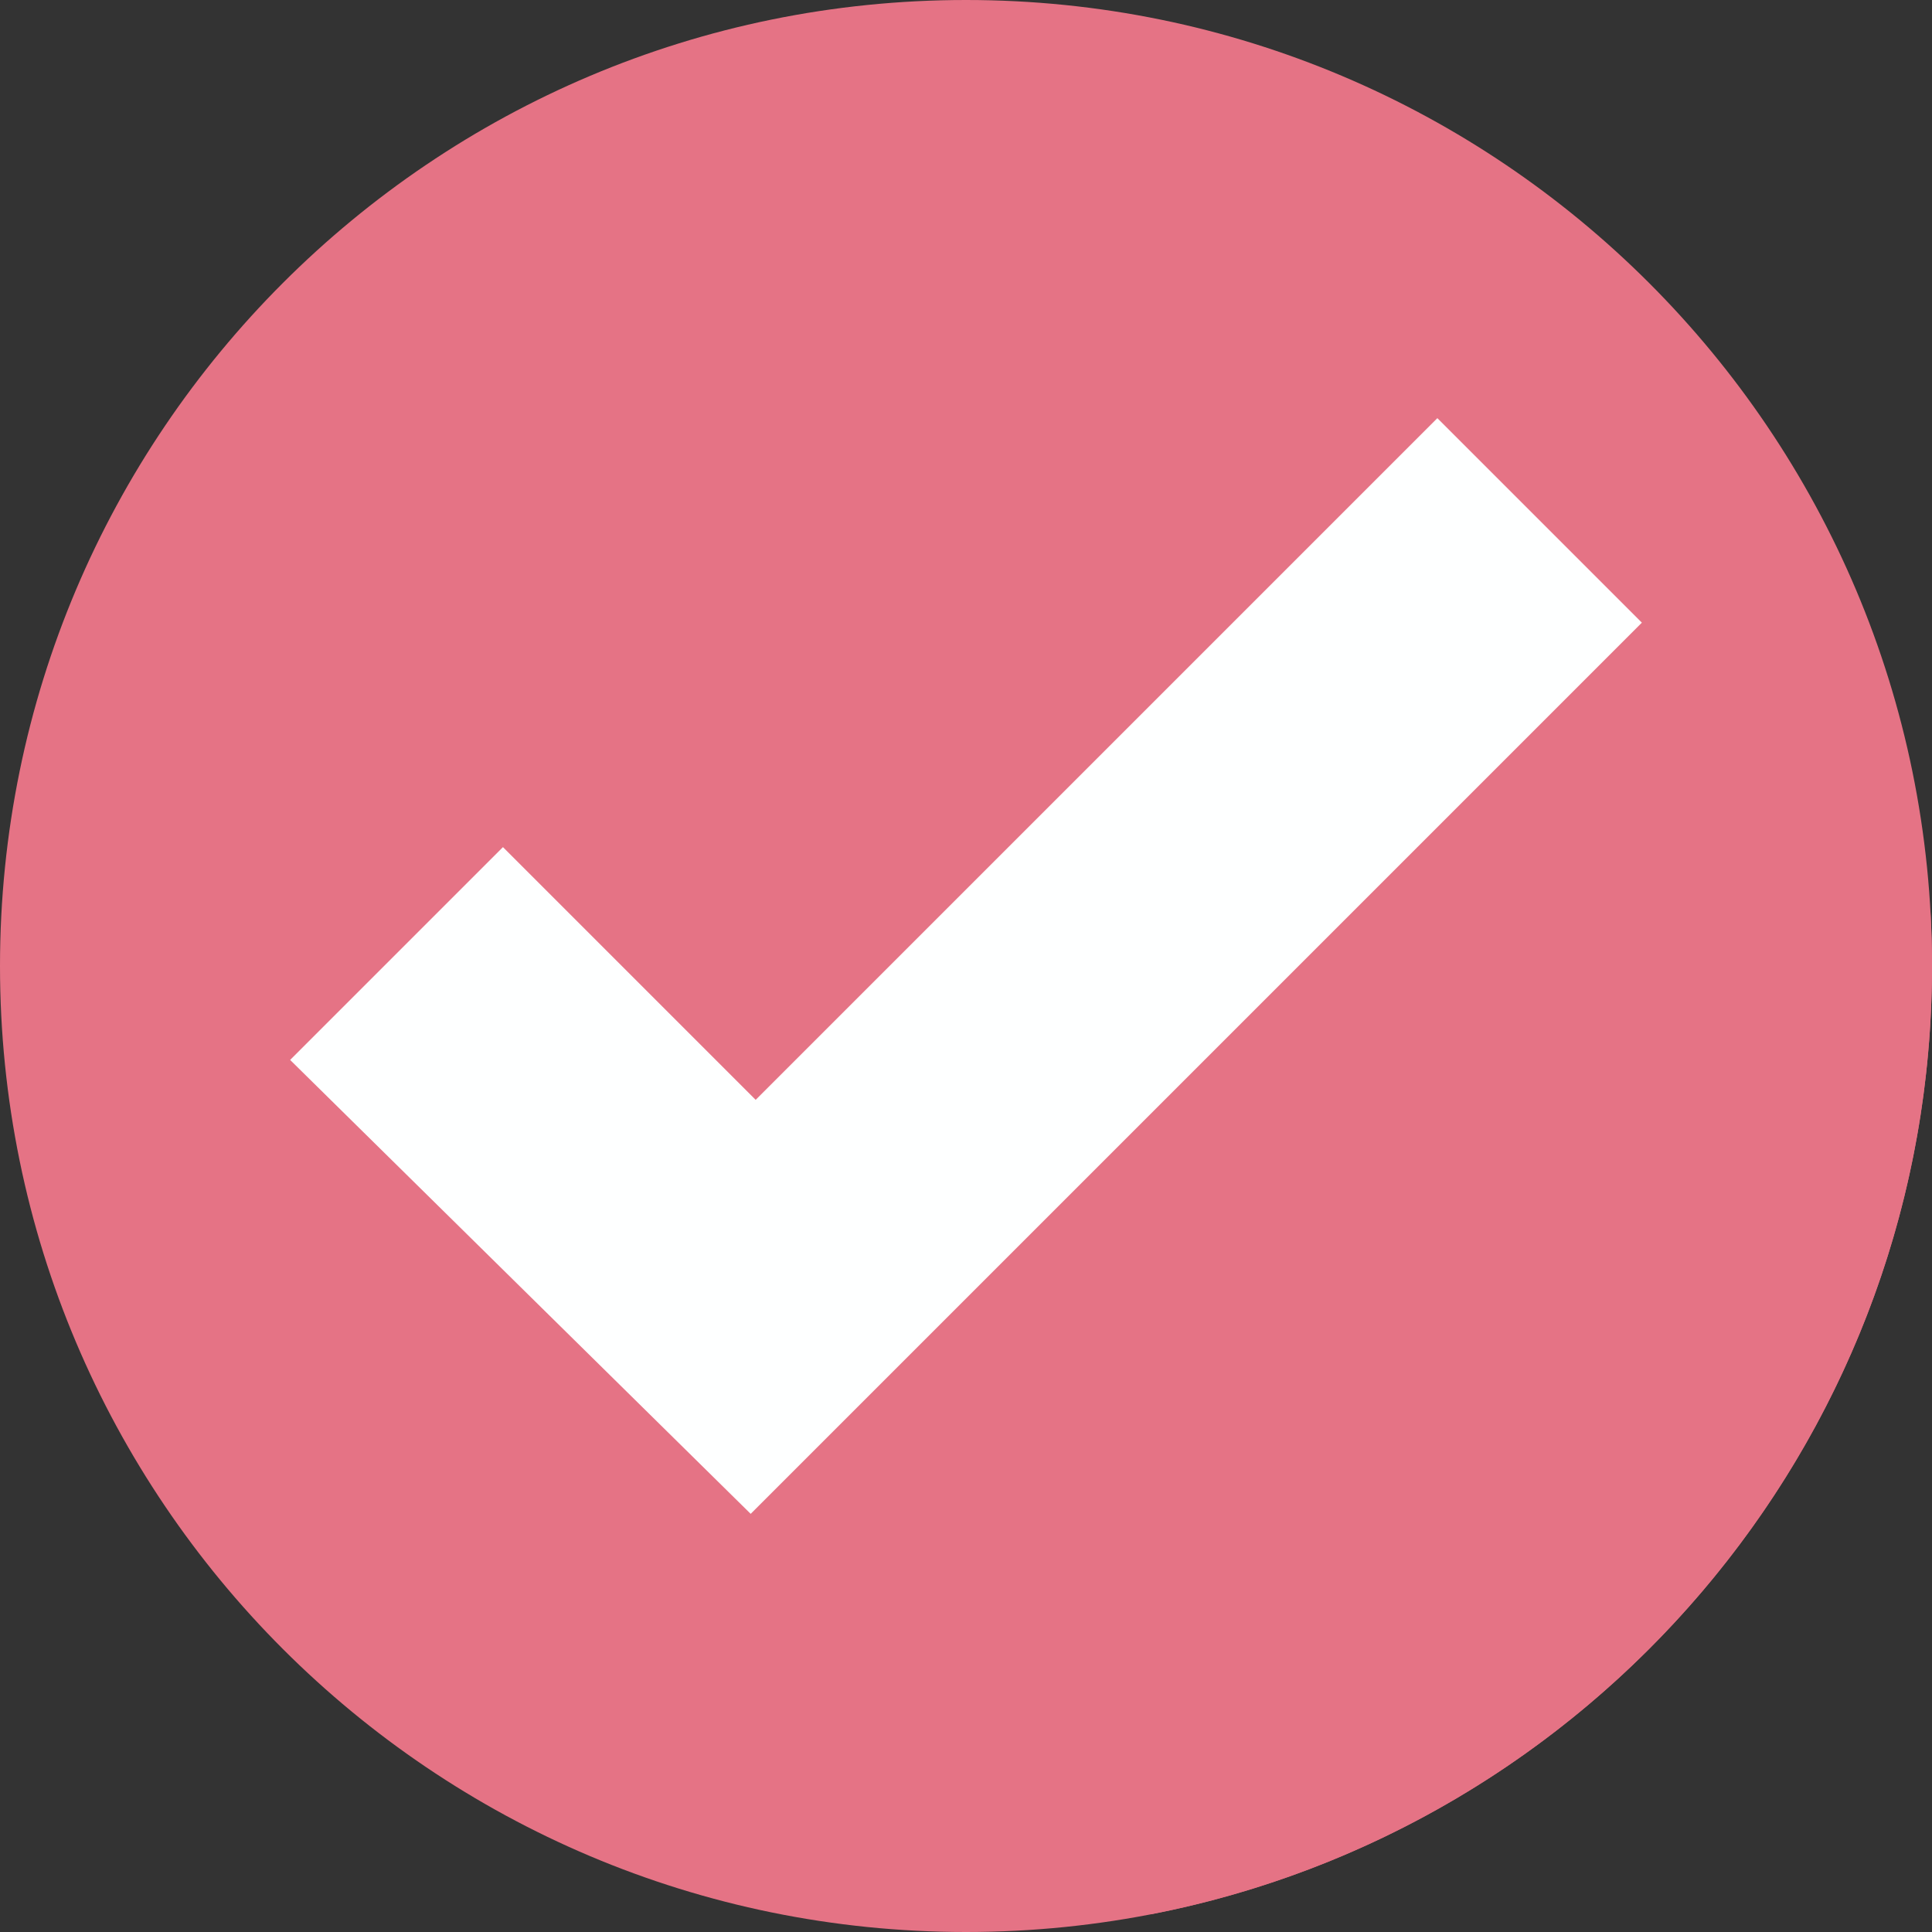 <?xml version="1.0" encoding="UTF-8" standalone="no"?><svg xmlns="http://www.w3.org/2000/svg" xmlns:xlink="http://www.w3.org/1999/xlink" fill="#000000" height="400" preserveAspectRatio="xMidYMid meet" version="1" viewBox="56.0 56.0 400.0 400.0" width="400" zoomAndPan="magnify"><rect x="56.0" y="56.0" width="400.0" height="400.0" fill="#333333" stroke="none"/><g><g id="change1_1"><path d="M 456 256 C 456 366.457 366.457 456 256 456 C 145.543 456 56 366.457 56 256 C 56 145.543 145.543 56 256 56 C 366.457 56 456 145.543 456 256" fill="#e57385"/></g><g id="change2_1"><path d="M 455.949 260.551 L 455.949 260.551 M 455.953 260.41 L 455.953 260.41 M 455.961 259.988 C 455.961 259.98 455.961 259.988 455.961 259.98 L 455.961 259.988 M 455.965 259.844 L 455.965 259.84 L 455.965 259.844 M 455.973 259.422 C 455.973 259.418 455.973 259.418 455.973 259.41 L 455.973 259.422 M 455.973 259.281 L 455.973 259.266 L 455.973 259.281 M 455.977 259.133 L 455.977 259.129 L 455.977 259.133 M 455.98 258.855 L 455.98 258.844 L 455.98 258.855 M 455.98 258.715 L 455.98 258.695 L 455.98 258.715 M 455.984 258.566 C 455.984 258.562 455.984 258.562 455.984 258.555 L 455.984 258.566 M 455.984 258.422 L 455.984 258.422 M 455.988 258.289 L 455.988 258.273 C 455.988 258.281 455.988 258.285 455.988 258.289 M 455.988 258.148 C 455.988 258.141 455.988 258.133 455.988 258.129 C 455.988 258.141 455.988 258.137 455.988 258.148 M 455.988 258.004 C 455.988 257.996 455.988 257.988 455.988 257.984 C 455.988 257.988 455.988 257.996 455.988 258.004 M 455.992 257.855 C 455.992 257.848 455.992 257.852 455.992 257.844 L 455.992 257.855 M 455.992 257.723 C 455.992 257.715 455.992 257.711 455.992 257.703 C 455.992 257.711 455.992 257.715 455.992 257.723 M 455.992 257.578 C 455.992 257.57 455.992 257.566 455.992 257.559 C 455.992 257.566 455.992 257.57 455.992 257.578 M 455.996 257.434 C 455.996 257.426 455.996 257.422 455.996 257.414 C 455.996 257.426 455.996 257.422 455.996 257.434 M 455.996 257.285 C 455.996 257.277 455.996 257.285 455.996 257.277 L 455.996 257.285 M 455.996 257.152 C 455.996 257.145 455.996 257.145 455.996 257.137 C 455.996 257.141 455.996 257.145 455.996 257.152 M 455.996 257.012 C 455.996 257.004 455.996 256.996 455.996 256.988 C 455.996 256.996 455.996 257.004 455.996 257.012 M 455.996 256.867 C 455.996 256.859 455.996 256.852 455.996 256.844 C 455.996 256.855 455.996 256.855 455.996 256.867 M 456 256.719 L 456 256.703 C 456 256.711 456 256.711 456 256.719 M 456 256.574 L 456 256.57 L 456 256.574 M 456 256.441 C 456 256.434 456 256.426 456 256.422 C 456 256.426 456 256.434 456 256.441 M 456 256.297 C 456 256.289 456 256.281 456 256.273 C 456 256.285 456 256.285 456 256.297 M 456 256.148 L 456 256.133 C 456 256.141 456 256.141 456 256.148" fill="#d4d3d2"/></g><g id="change3_1"><path d="M 294.312 452.32 L 211.422 369.426 L 395.93 184.914 L 455.672 244.656 C 455.883 248.41 456 252.191 456 256 C 456 256.043 456 256.09 456 256.133 L 456 256.148 C 456 256.191 456 256.23 456 256.273 C 456 256.281 456 256.289 456 256.297 C 456 256.34 456 256.379 456 256.422 C 456 256.426 456 256.434 456 256.441 C 456 256.48 456 256.527 456 256.57 L 456 256.574 C 456 256.617 456 256.66 456 256.703 L 456 256.719 C 456 256.758 455.996 256.801 455.996 256.844 C 455.996 256.852 455.996 256.859 455.996 256.867 C 455.996 256.906 455.996 256.949 455.996 256.988 C 455.996 256.996 455.996 257.004 455.996 257.012 C 455.996 257.051 455.996 257.094 455.996 257.137 C 455.996 257.145 455.996 257.145 455.996 257.152 C 455.996 257.191 455.996 257.234 455.996 257.277 C 455.996 257.285 455.996 257.277 455.996 257.285 C 455.996 257.324 455.996 257.371 455.996 257.414 C 455.996 257.422 455.996 257.426 455.996 257.434 C 455.996 257.477 455.992 257.52 455.992 257.559 C 455.992 257.566 455.992 257.57 455.992 257.578 C 455.992 257.617 455.992 257.664 455.992 257.703 C 455.992 257.711 455.992 257.715 455.992 257.723 C 455.992 257.762 455.992 257.805 455.992 257.844 C 455.992 257.852 455.992 257.848 455.992 257.855 C 455.992 257.895 455.992 257.941 455.988 257.984 C 455.988 257.988 455.988 257.996 455.988 258.004 C 455.988 258.043 455.988 258.086 455.988 258.129 C 455.988 258.133 455.988 258.141 455.988 258.148 C 455.988 258.191 455.988 258.23 455.988 258.273 L 455.988 258.289 C 455.988 258.332 455.984 258.379 455.984 258.422 C 455.984 258.469 455.984 258.508 455.984 258.555 C 455.984 258.562 455.984 258.562 455.984 258.566 C 455.984 258.613 455.984 258.648 455.98 258.695 L 455.98 258.715 C 455.98 258.762 455.98 258.797 455.98 258.844 L 455.98 258.855 C 455.98 258.949 455.977 259.031 455.977 259.129 L 455.977 259.133 C 455.977 259.184 455.977 259.219 455.973 259.266 L 455.973 259.281 C 455.973 259.328 455.973 259.363 455.973 259.41 C 455.973 259.418 455.973 259.418 455.973 259.422 C 455.969 259.566 455.969 259.699 455.965 259.84 L 455.965 259.844 C 455.965 259.891 455.961 259.934 455.961 259.98 C 455.961 259.988 455.961 259.98 455.961 259.988 C 455.957 260.129 455.953 260.266 455.953 260.41 C 455.949 260.457 455.949 260.504 455.949 260.551 C 453.82 355.871 385 434.723 294.312 452.32" fill="#e57385"/></g><g id="change4_1"><path d="M 116.07 275.449 L 160.133 231.387 L 212.453 283.711 L 353.59 142.574 L 395.93 184.914 L 211.422 369.426 L 116.07 275.449" fill="#feffff"/></g></g></svg>